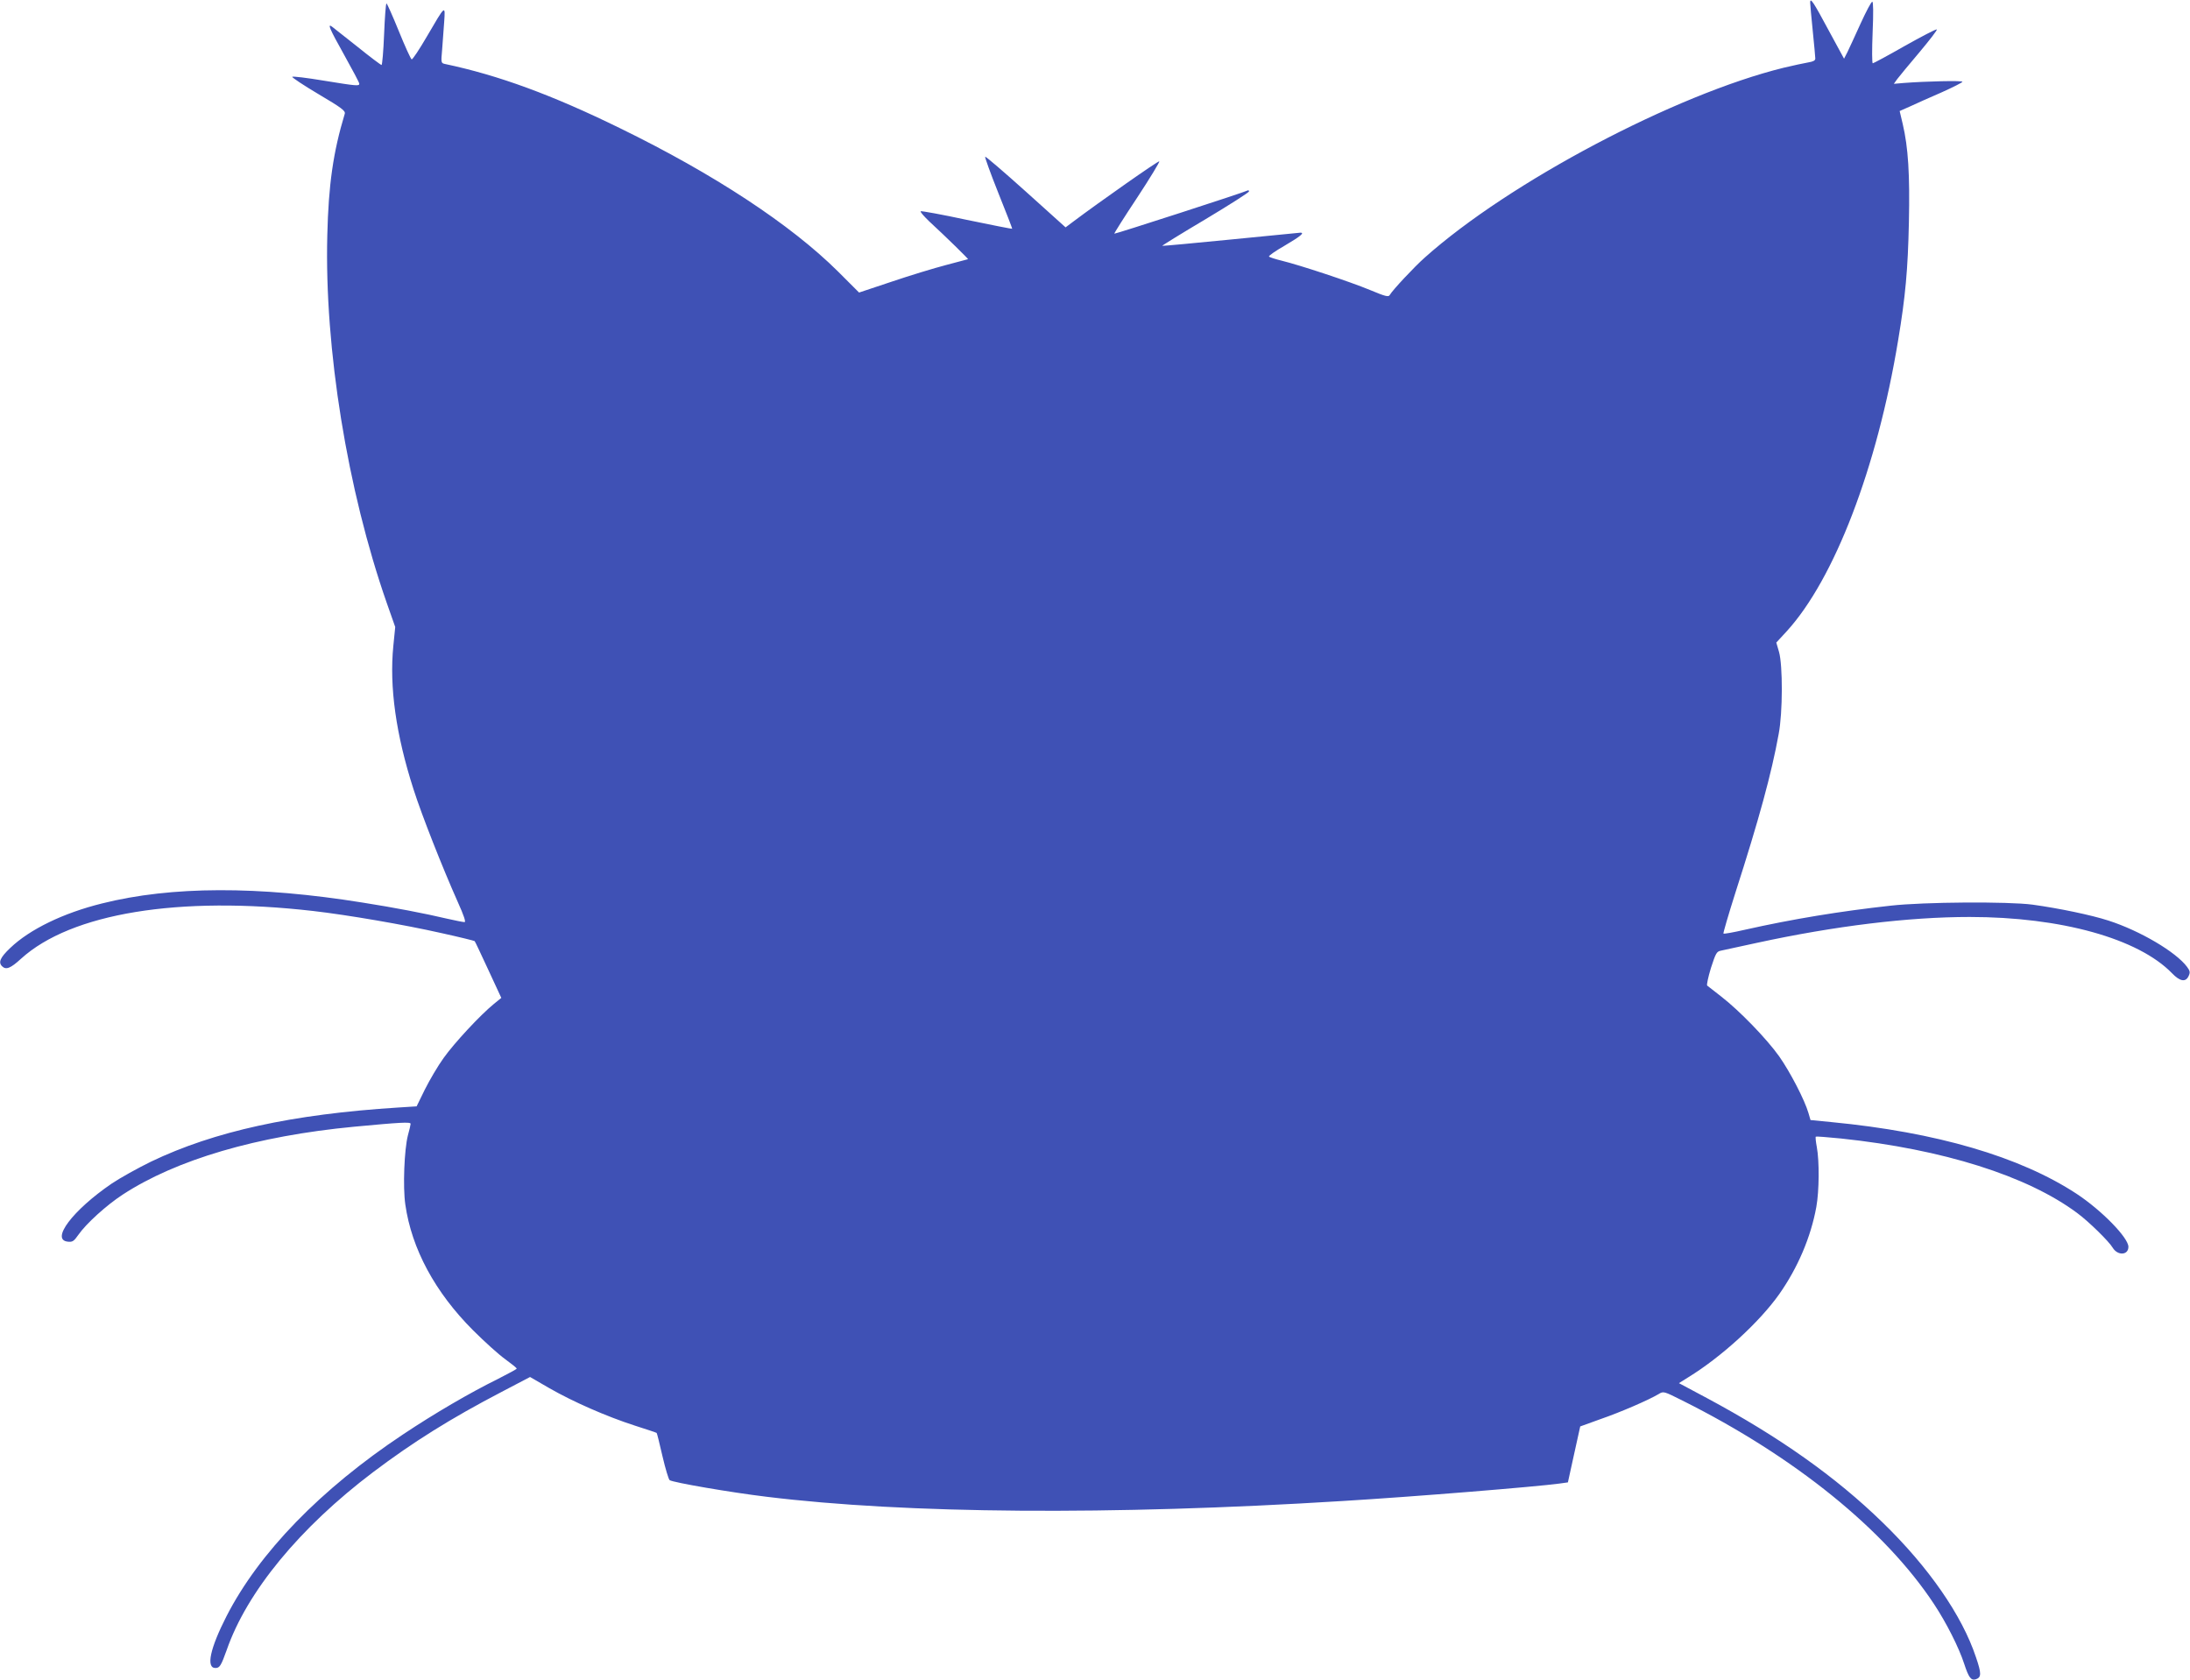 <?xml version="1.0" standalone="no"?>
<!DOCTYPE svg PUBLIC "-//W3C//DTD SVG 20010904//EN"
 "http://www.w3.org/TR/2001/REC-SVG-20010904/DTD/svg10.dtd">
<svg version="1.0" xmlns="http://www.w3.org/2000/svg"
 width="1280pt" height="982pt" viewBox="0 0 1280 982"
 preserveAspectRatio="xMidYMid meet">
<g transform="translate(0,982) scale(0.1,-0.1)"
fill="#3f51b5" stroke="none">
<path d="M10580 9805 c0 -11 7 -85 15 -165 8 -80 15 -152 15 -162 0 -12 -12
-18 -42 -23 -24 -4 -88 -18 -143 -31 -634 -156 -1605 -669 -2098 -1110 -61
-54 -189 -191 -204 -218 -7 -13 -23 -10 -116 29 -118 49 -409 145 -515 171
-37 9 -71 20 -75 24 -4 4 37 33 93 65 90 53 117 75 91 75 -5 0 -188 -18 -407
-40 -219 -22 -399 -38 -401 -37 -1 2 112 72 252 155 140 84 255 157 255 163 0
6 -3 8 -7 6 -16 -10 -777 -256 -780 -253 -2 2 58 97 133 210 75 114 133 210
130 213 -5 5 -351 -238 -504 -353 l-44 -33 -231 208 c-128 115 -235 207 -239
205 -3 -2 31 -97 77 -212 46 -114 82 -208 81 -209 -1 -2 -121 22 -266 52 -144
31 -265 53 -269 50 -3 -4 19 -29 49 -58 102 -94 230 -220 228 -222 -2 -1 -59
-16 -128 -34 -69 -18 -211 -61 -317 -97 l-192 -64 -123 123 c-277 275 -726
570 -1273 837 -398 195 -711 310 -1024 376 -23 5 -24 7 -17 82 3 42 9 115 12
162 7 103 9 105 -102 -85 -43 -74 -83 -134 -88 -132 -5 2 -39 76 -75 165 -36
89 -69 162 -72 162 -4 0 -10 -81 -14 -180 -4 -99 -11 -180 -15 -180 -4 0 -68
48 -141 107 -74 58 -140 111 -147 116 -31 24 -16 -11 68 -161 49 -88 90 -165
90 -171 0 -15 -13 -14 -210 18 -96 16 -178 26 -182 22 -3 -3 65 -49 153 -101
137 -81 159 -98 154 -115 -68 -225 -95 -416 -102 -710 -17 -664 117 -1489 347
-2148 l50 -142 -11 -110 c-24 -239 15 -519 118 -839 48 -151 171 -462 258
-657 37 -82 49 -119 40 -119 -8 0 -54 9 -102 20 -126 30 -314 66 -493 94 -609
98 -1118 97 -1524 -5 -226 -56 -422 -151 -536 -260 -59 -56 -71 -84 -48 -107
23 -23 50 -12 111 44 293 266 922 369 1707 279 201 -23 532 -80 749 -129 105
-23 193 -45 195 -47 3 -2 38 -78 80 -168 l76 -164 -43 -35 c-81 -66 -232 -229
-294 -316 -34 -47 -83 -131 -110 -185 l-48 -98 -110 -7 c-616 -39 -1073 -139
-1442 -316 -78 -38 -182 -96 -231 -129 -228 -156 -358 -329 -255 -339 27 -3
35 3 61 40 45 65 164 173 259 235 314 205 785 343 1353 397 267 25 330 29 330
17 0 -5 -7 -36 -16 -68 -21 -82 -30 -300 -15 -404 37 -259 174 -513 396 -735
66 -66 150 -142 188 -169 37 -27 67 -51 67 -55 0 -3 -48 -29 -107 -59 -168
-83 -372 -202 -558 -326 -481 -320 -841 -691 -1031 -1062 -96 -188 -121 -303
-65 -303 25 0 33 13 66 105 118 340 426 715 856 1040 235 177 452 313 751 469
l166 87 114 -66 c138 -79 331 -164 498 -218 69 -22 126 -41 128 -43 2 -1 17
-62 34 -136 17 -73 36 -136 42 -140 21 -14 358 -72 566 -97 814 -100 2014
-109 3365 -25 417 25 1138 84 1269 102 l50 7 36 164 36 163 119 43 c116 40
280 111 339 146 29 18 30 17 140 -38 656 -328 1183 -755 1469 -1188 73 -110
147 -257 177 -350 27 -82 40 -99 68 -91 33 11 34 33 1 129 -81 244 -276 526
-546 788 -274 267 -607 502 -1027 727 l-163 87 54 34 c194 119 416 322 532
486 109 155 185 334 217 510 17 94 18 268 3 349 -6 32 -9 60 -6 62 2 2 69 -3
148 -11 596 -63 1087 -218 1379 -435 68 -50 186 -166 208 -203 29 -48 92 -45
92 5 0 53 -156 213 -303 310 -331 217 -819 360 -1433 419 l-122 12 -12 41
c-22 76 -107 240 -171 331 -74 104 -232 267 -339 350 -41 32 -78 61 -82 64 -4
4 6 50 22 103 28 86 33 96 58 101 15 3 110 24 212 46 452 98 884 151 1242 151
534 0 986 -126 1183 -329 46 -48 80 -54 97 -16 10 21 8 30 -9 53 -64 87 -276
212 -460 271 -98 32 -290 72 -443 93 -142 19 -635 16 -830 -6 -292 -32 -573
-78 -853 -141 -65 -15 -121 -25 -124 -22 -2 3 29 110 70 239 138 429 211 696
253 928 24 126 24 401 2 479 l-16 55 60 65 c279 305 529 956 652 1701 43 258
57 413 63 690 6 283 -4 438 -36 575 l-18 76 61 27 c33 16 116 52 184 82 67 30
122 58 122 62 0 8 -213 3 -343 -7 l-58 -5 20 28 c11 15 70 86 130 157 60 72
106 131 101 133 -6 2 -90 -42 -188 -97 -98 -56 -182 -101 -186 -101 -5 0 -5
81 -1 180 5 117 4 180 -2 180 -6 0 -36 -57 -68 -127 -32 -71 -67 -146 -77
-167 l-20 -39 -88 162 c-92 172 -110 198 -110 166z"/>
</g>
</svg>
